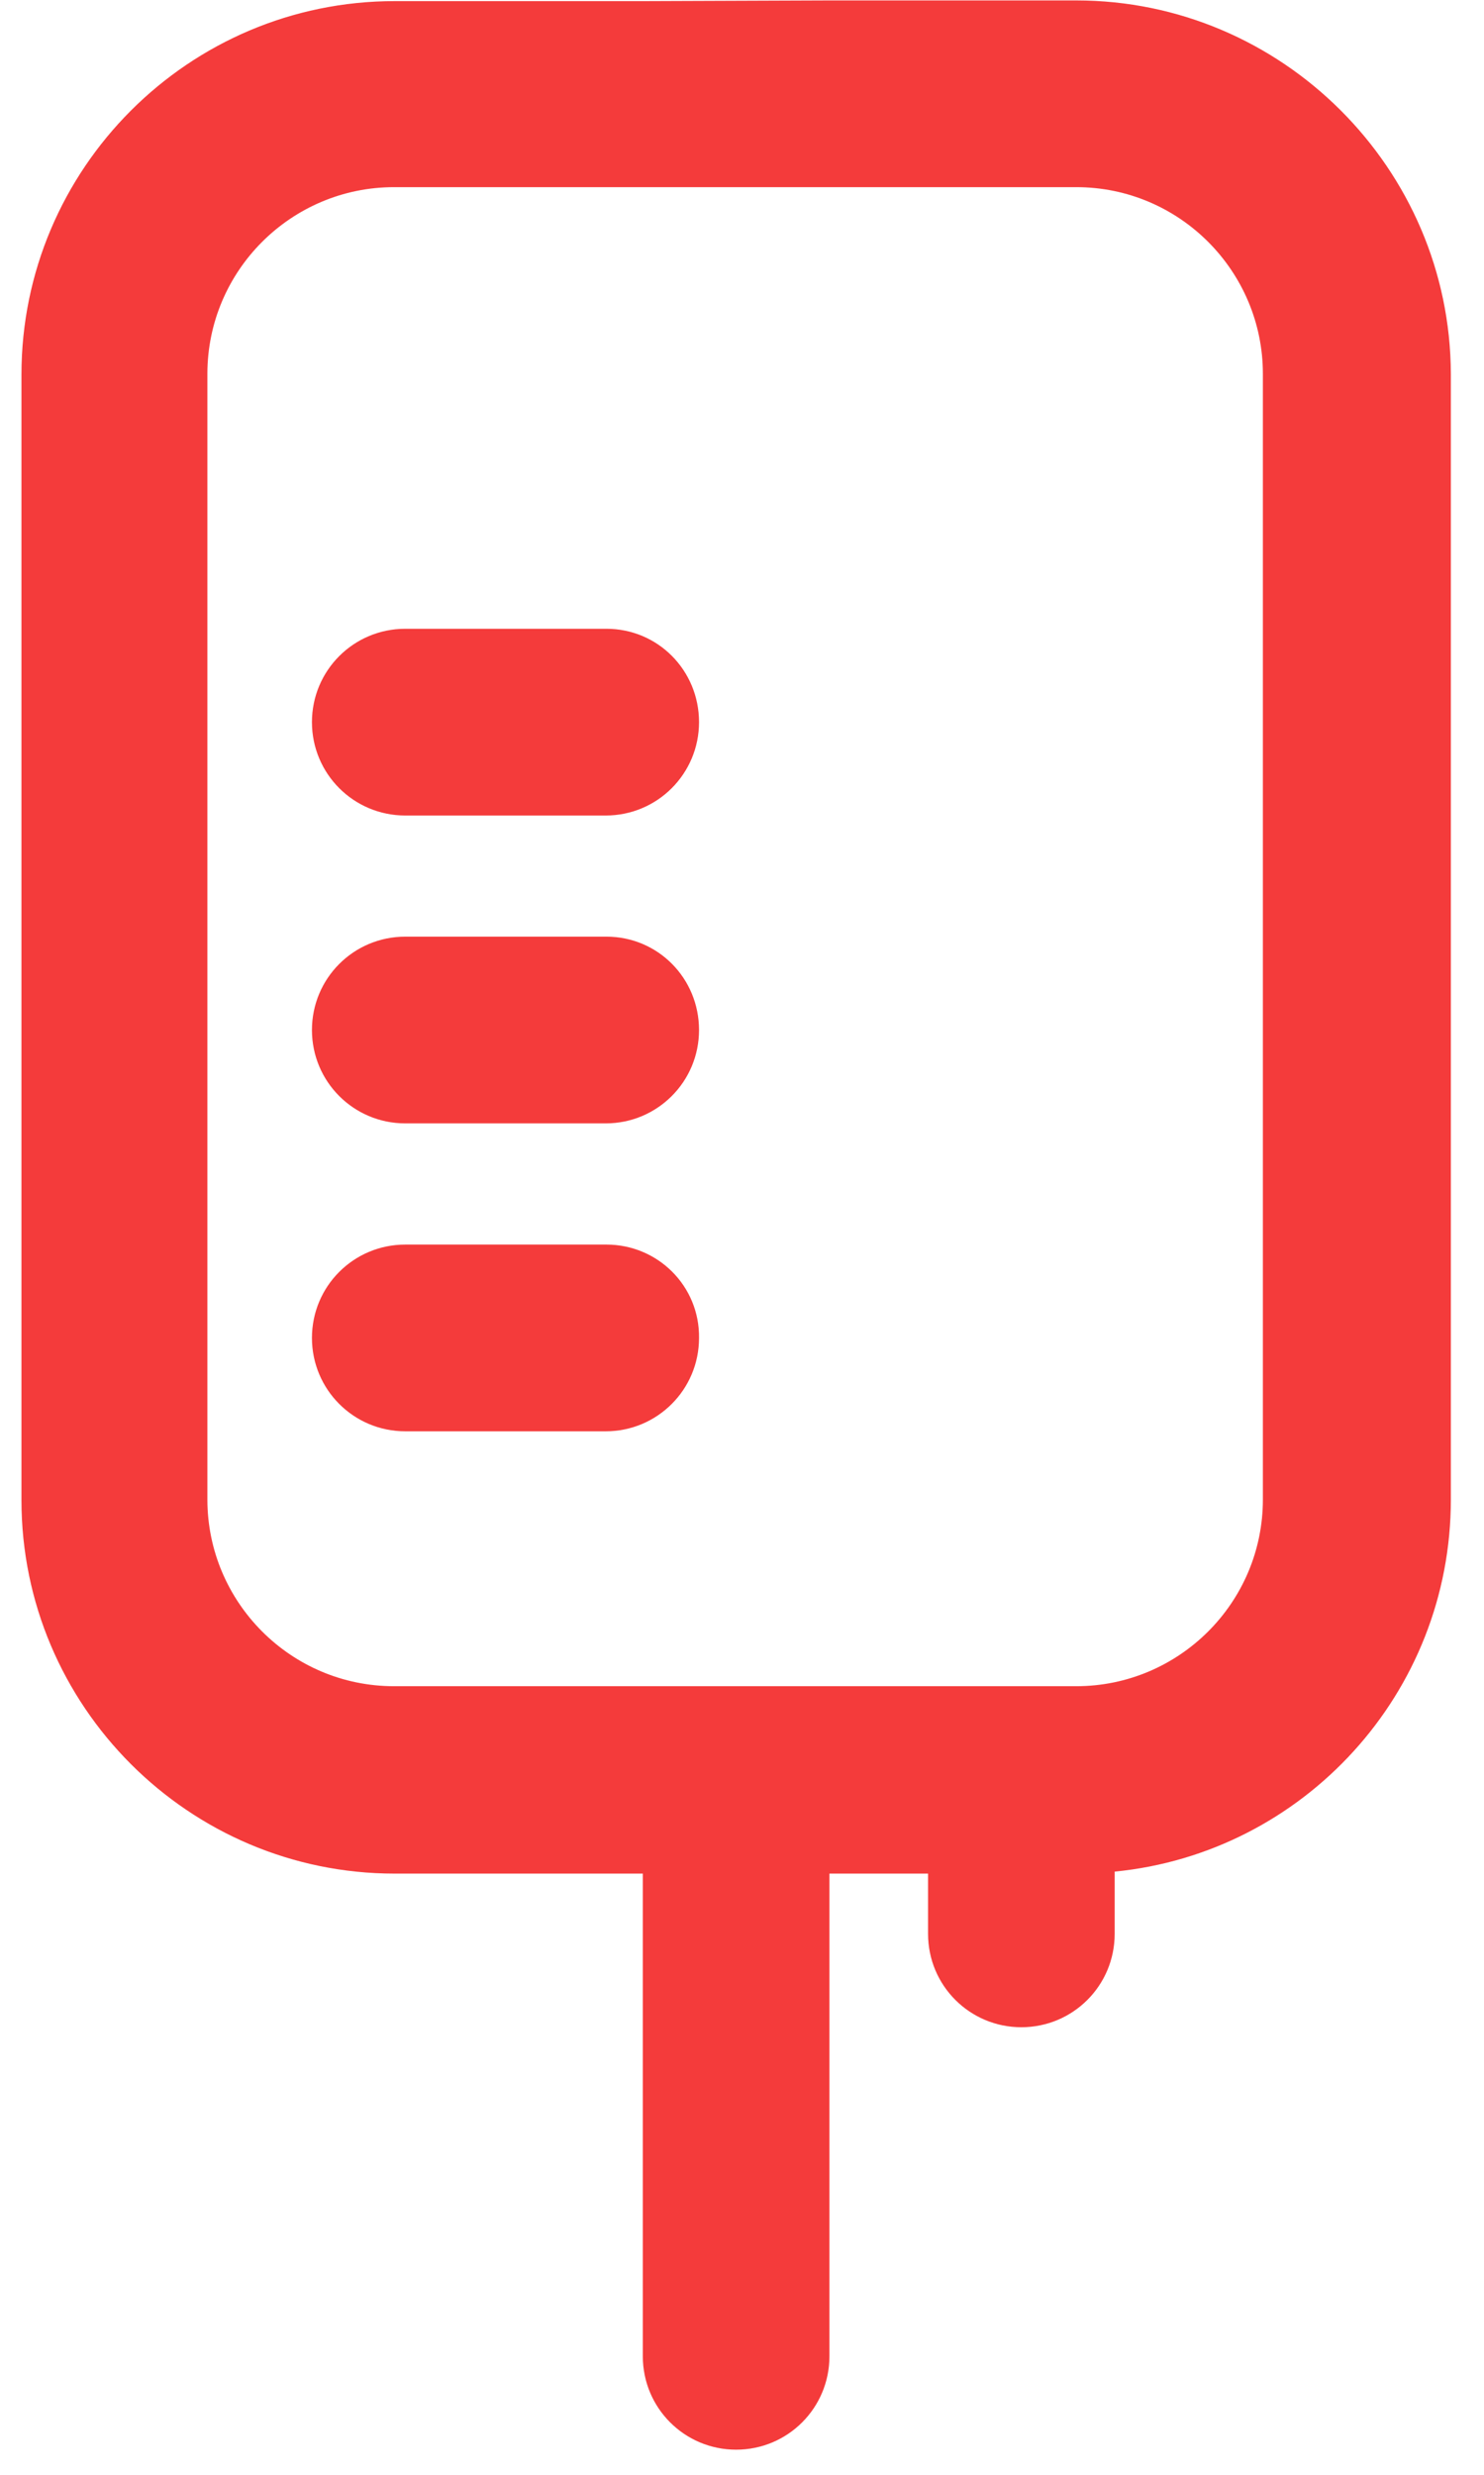 <?xml version="1.0" encoding="UTF-8"?>
<svg width="24px" height="40px" viewBox="0 0 24 40" version="1.1" xmlns="http://www.w3.org/2000/svg" xmlns:xlink="http://www.w3.org/1999/xlink">
    <!-- Generator: sketchtool 52.6 (67491) - http://www.bohemiancoding.com/sketch -->
    <title>00D31ACC-748B-4485-A4A9-33D6A6C89001</title>
    <desc>Created with sketchtool.</desc>
    <g id="Main_nav" stroke="none" stroke-width="1" fill="none" fill-rule="evenodd">
        <g id="Grupe-Analiza" transform="translate(-195, -4364)" fill="#F43B3B">
            <g id="transfuzioloske" transform="translate(195, 4364)">
                <path d="M9.807,10.163 L6.554,10.163 C5.719,10.163 5.045,10.837 5.045,11.672 C5.045,12.506 5.719,13.181 6.554,13.181 L9.796,13.181 C10.631,13.181 11.305,12.506 11.305,11.672 C11.305,10.837 10.642,10.163 9.807,10.163 Z" id="Fill-1"></path>
                <path d="M9.807,15.139 L6.554,15.139 C5.719,15.139 5.045,15.813 5.045,16.648 C5.045,17.483 5.719,18.157 6.554,18.157 L9.796,18.157 C10.631,18.157 11.305,17.483 11.305,16.648 C11.305,15.813 10.642,15.139 9.807,15.139 Z" id="Fill-2"></path>
                <path d="M9.807,20.116 L6.554,20.116 C5.719,20.116 5.045,20.79 5.045,21.625 C5.045,22.459 5.719,23.134 6.554,23.134 L9.796,23.134 C10.631,23.134 11.305,22.459 11.305,21.625 C11.316,20.79 10.642,20.116 9.807,20.116 Z" id="Fill-3"></path>
                <path d="M13.403,0.007 L10.396,0.018 L6.383,0.018 C3.055,0.018 0.347,2.725 0.347,6.054 L0.347,24.247 C0.347,27.575 3.055,30.283 6.383,30.283 L10.396,30.283 L10.396,38.085 C10.396,38.92 11.071,39.594 11.905,39.594 C12.74,39.594 13.414,38.92 13.414,38.085 L13.414,30.283 L15.009,30.283 L15.009,31.257 C15.009,32.092 15.683,32.766 16.518,32.766 C17.353,32.766 18.027,32.092 18.027,31.257 L18.027,30.251 C21.077,29.952 23.464,27.372 23.464,24.236 L23.464,6.043 C23.453,2.725 20.735,0.007 17.406,0.007 L13.403,0.007 Z M20.424,24.236 C20.424,25.906 19.065,27.254 17.406,27.254 L6.372,27.254 C4.703,27.254 3.354,25.895 3.354,24.236 L3.354,6.043 C3.354,4.373 4.713,3.025 6.372,3.025 L17.406,3.025 C19.076,3.025 20.424,4.384 20.424,6.043 L20.424,24.236 Z" id="Fill-4"></path>
            </g>
        </g>
        <g id="Page"></g>
    </g>
</svg>